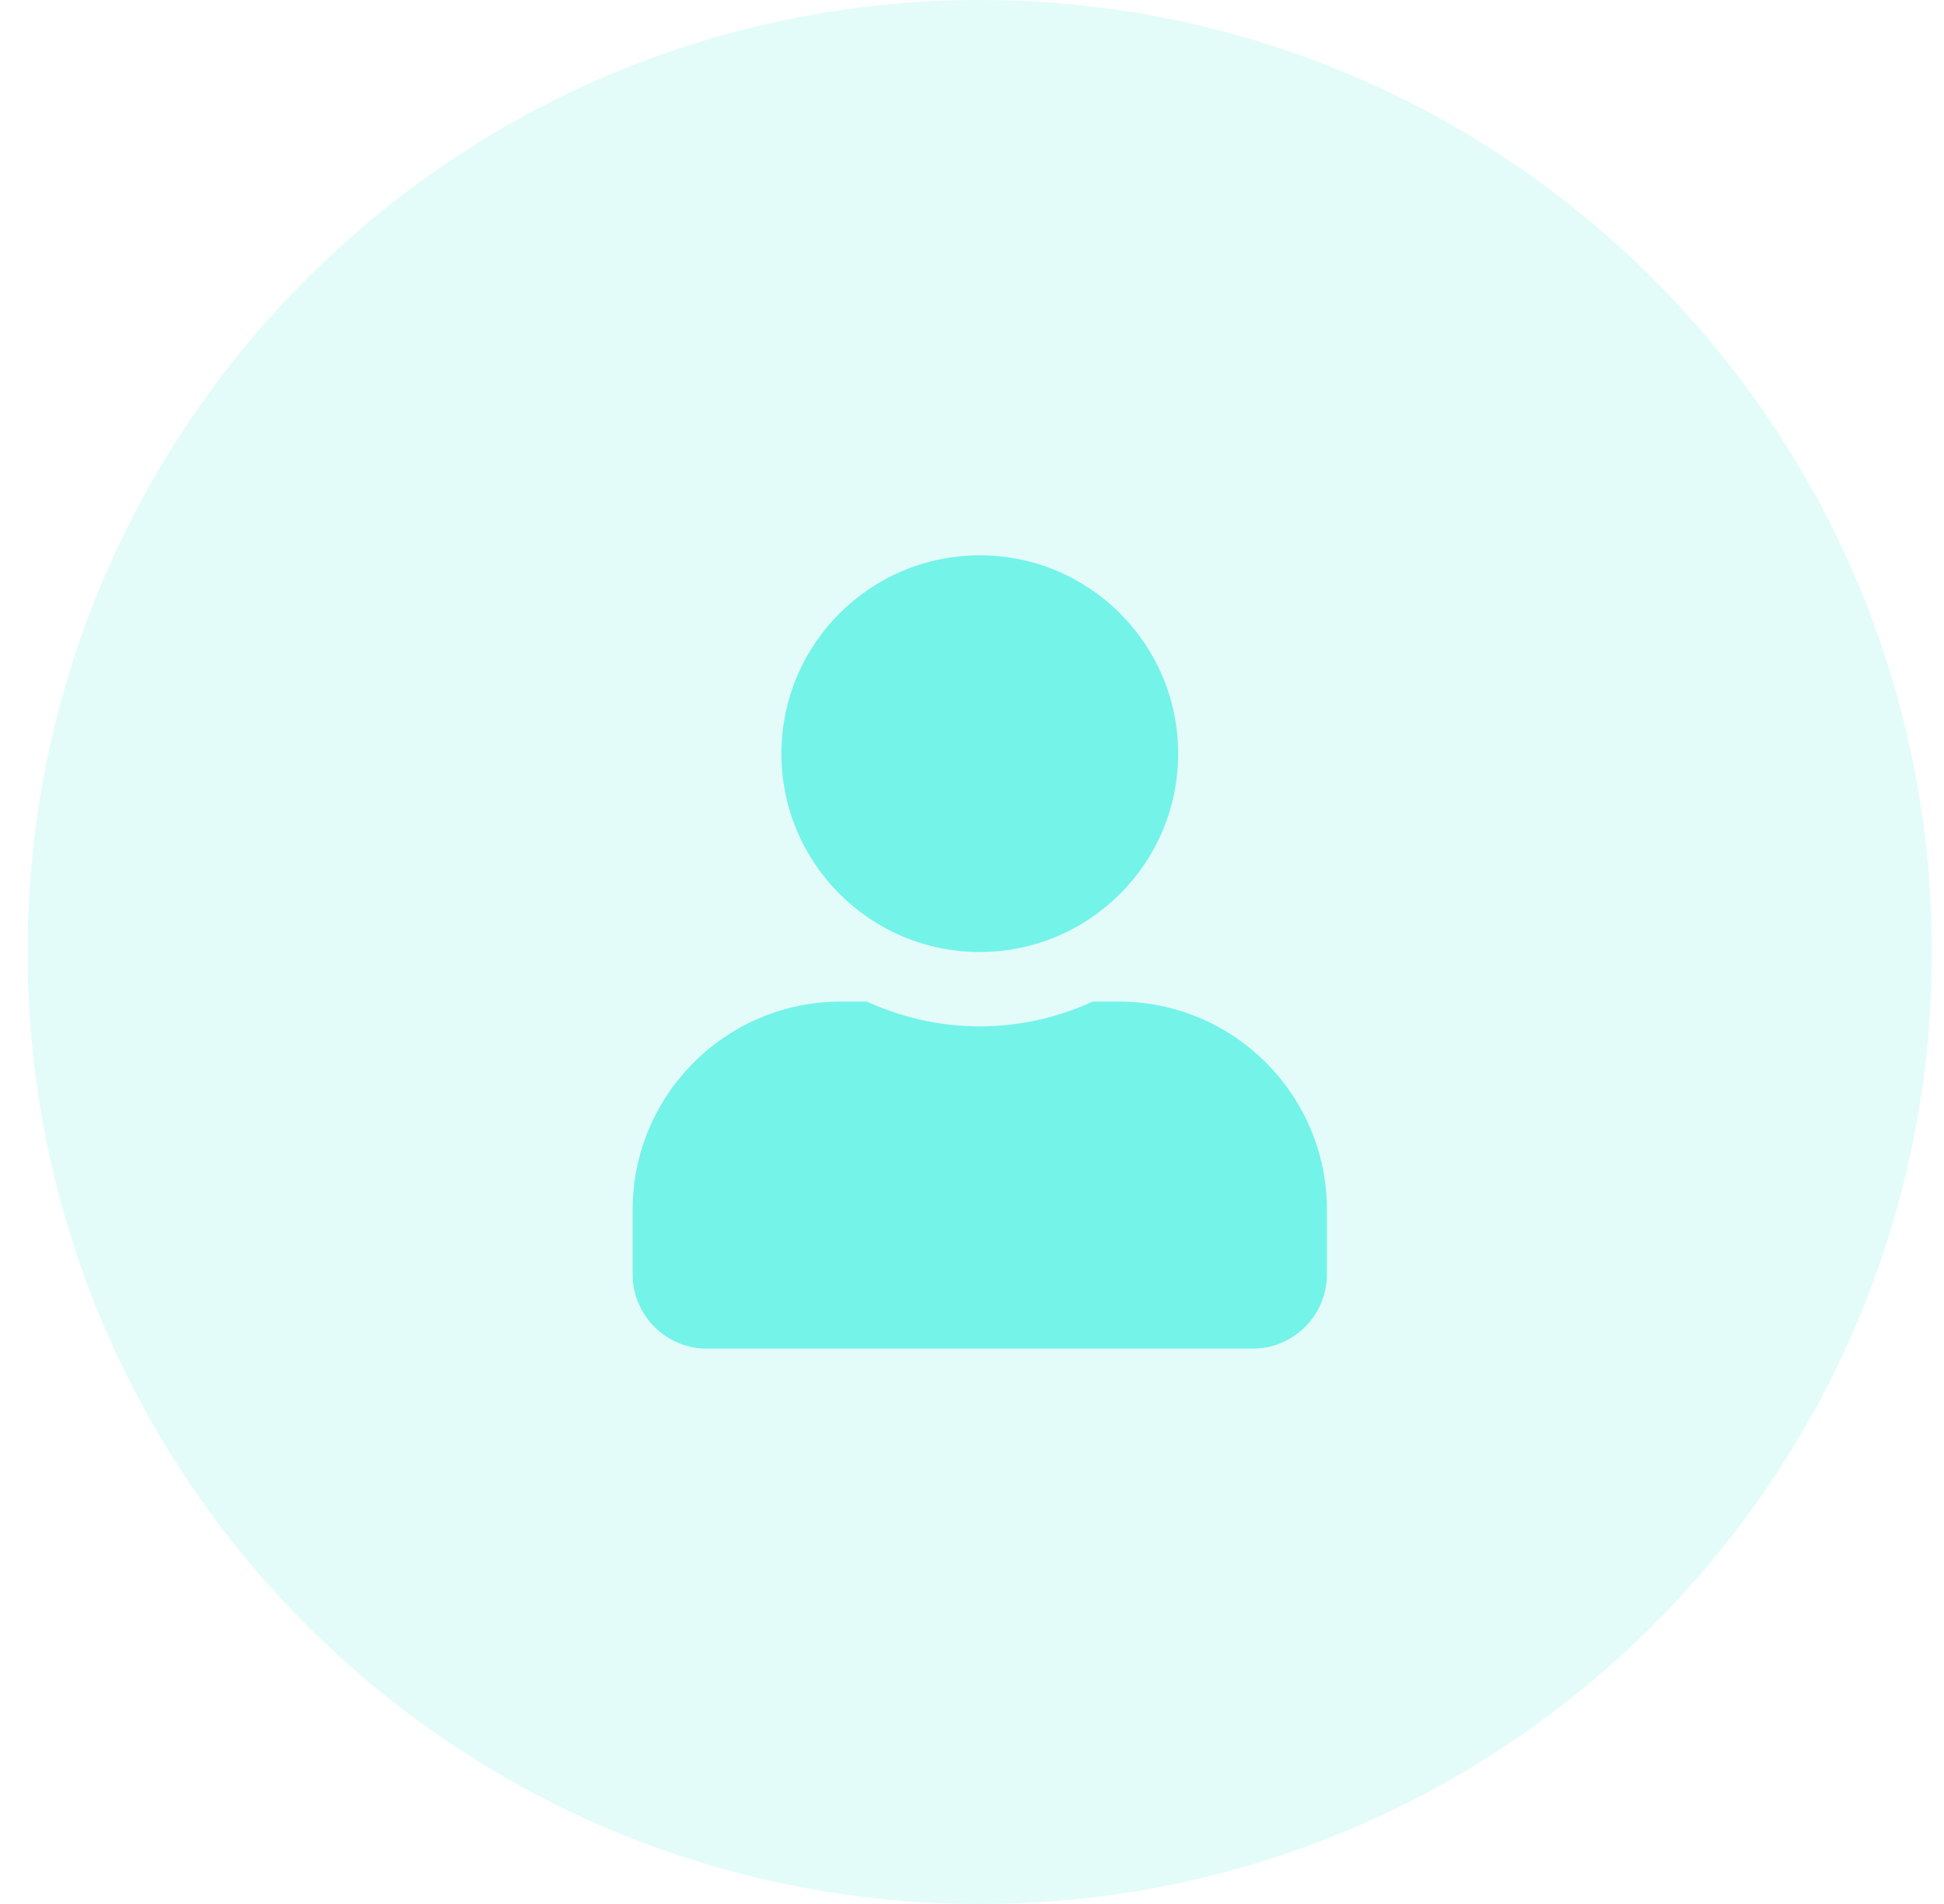 <svg width="49" height="48" viewBox="0 0 49 48" fill="none" xmlns="http://www.w3.org/2000/svg">
<path d="M0.696 24C0.696 10.745 11.441 0 24.696 0C37.951 0 48.696 10.745 48.696 24C48.696 37.255 37.951 48 24.696 48C11.441 48 0.696 37.255 0.696 24Z" fill="#74F3E9" fill-opacity="0.2"/>
<path d="M24.696 24C27.458 24 29.696 21.762 29.696 19C29.696 16.238 27.458 14 24.696 14C21.935 14 19.696 16.238 19.696 19C19.696 21.762 21.935 24 24.696 24ZM28.196 25.25H27.544C26.677 25.648 25.712 25.875 24.696 25.875C23.681 25.875 22.72 25.648 21.849 25.25H21.196C18.298 25.25 15.946 27.602 15.946 30.5V32.125C15.946 33.16 16.786 34 17.821 34H31.571C32.606 34 33.446 33.16 33.446 32.125V30.5C33.446 27.602 31.095 25.25 28.196 25.25Z" fill="#74F3E9"/>
</svg>
